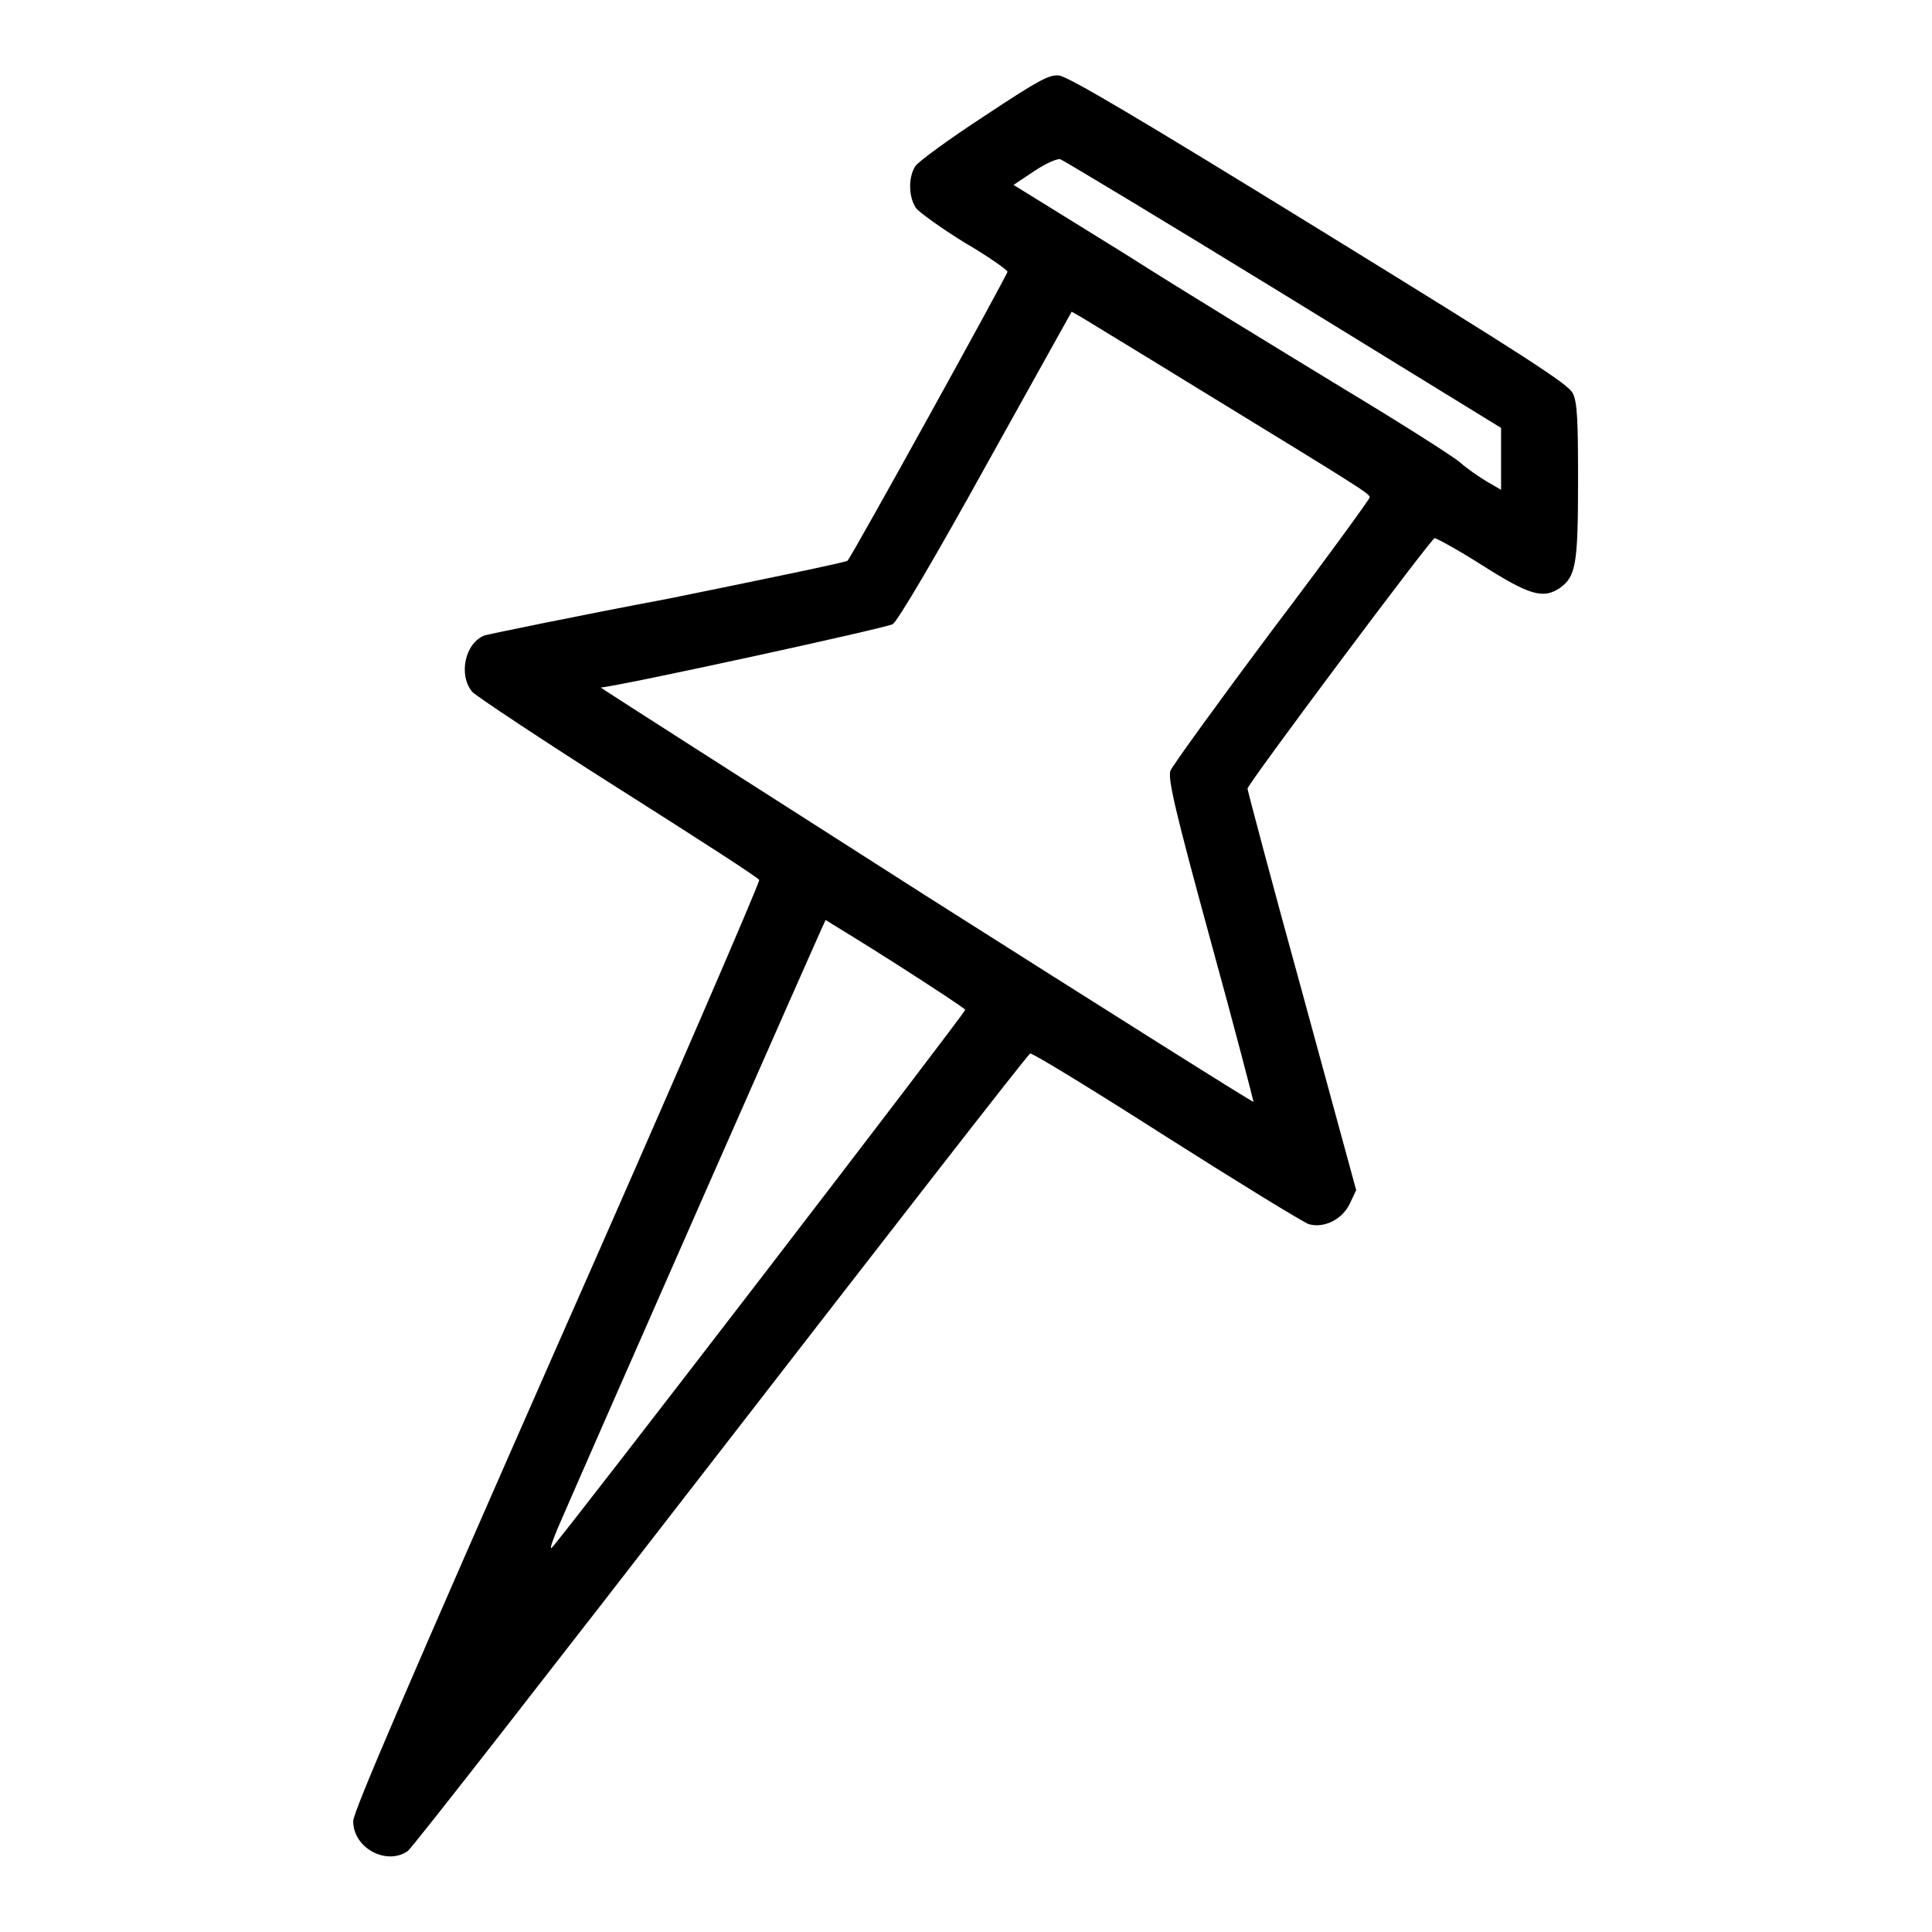 <?xml version="1.0" encoding="utf-8"?>
<!-- Svg Vector Icons : http://www.onlinewebfonts.com/icon -->
<!DOCTYPE svg PUBLIC "-//W3C//DTD SVG 1.1//EN" "http://www.w3.org/Graphics/SVG/1.1/DTD/svg11.dtd">
<svg version="1.1" xmlns="http://www.w3.org/2000/svg" xmlns:xlink="http://www.w3.org/1999/xlink" x="0px" y="0px" viewBox="0 0 256 256" enable-background="new 0 0 256 256" xml:space="preserve">
<g><g><g><path fill="#000000" d="M130.4,15.4c-4.6,3-8.7,6-9.1,6.6c-1,1.5-0.9,4.2,0.1,5.6c0.5,0.6,3.4,2.7,6.5,4.6c3.1,1.8,5.6,3.6,5.6,3.8c0,0.4-20.6,37.7-21.2,38.3c-0.2,0.2-10.8,2.4-23.6,5C76,81.7,64.9,84,64.2,84.2c-2.6,1-3.5,5.3-1.6,7.5c0.6,0.6,9.3,6.4,19.4,12.8c10.1,6.4,18.5,11.8,18.6,12.1c0.1,0.3-11.9,28.1-26.8,61.8c-19.5,44.3-27,61.7-27,62.9c0,3.6,4.4,5.9,7.2,4c0.6-0.4,19.2-24.3,41.5-53.1c22.3-28.8,40.7-52.5,41-52.6c0.3-0.1,8.3,4.8,18,11c9.6,6.1,18.1,11.3,18.9,11.6c2,0.6,4.5-0.6,5.5-2.8l0.8-1.7l-7.2-26.4c-4-14.5-7.2-26.6-7.2-26.8c0-0.6,24.3-33.1,24.8-33.2c0.2,0,3,1.5,6.3,3.6c6.3,4,8.1,4.5,10.3,3c2.1-1.5,2.4-3.1,2.4-14.1c0-8.2-0.1-10.5-0.7-11.7c-0.6-1.2-6-4.7-33.6-21.7c-23.7-14.6-33.3-20.3-34.5-20.4C139,9.9,137.8,10.5,130.4,15.4z M170.1,39l28.8,17.7l0,4.1v4.1l-1.9-1.1c-1-0.6-2.6-1.7-3.5-2.5c-0.9-0.8-8-5.3-15.8-10c-7.7-4.7-20.7-12.6-28.7-17.7l-14.7-9.1l2.7-1.8c1.5-1,3-1.7,3.5-1.6C141,21.3,154.3,29.3,170.1,39z M159.1,51.7c20.9,12.8,22.4,13.7,22.4,14.2c0,0.2-5.8,8.2-13,17.7c-7.1,9.5-13.1,17.8-13.4,18.5c-0.4,1,0.6,5.3,5.3,22.5c3.2,11.6,5.7,21.3,5.7,21.4c-0.1,0.1-19.6-12.2-43.4-27.3c-23.8-15.2-43.2-27.6-43.1-27.6c2.6-0.2,37.9-7.9,38.7-8.4c0.7-0.5,5.6-8.8,12.4-21.1L142,41.3l1.4,0.8C144.2,42.6,151.3,46.9,159.1,51.7z M118.7,127.7c5,3.2,9.1,5.9,9.2,6.1c0.1,0.3-53.3,69.8-54.8,71.3c-0.3,0.2,0.1-0.9,0.8-2.6c3.8-8.8,35.4-80.6,35.5-80.6C109.5,122,113.7,124.5,118.7,127.7z"/></g></g></g>
</svg>